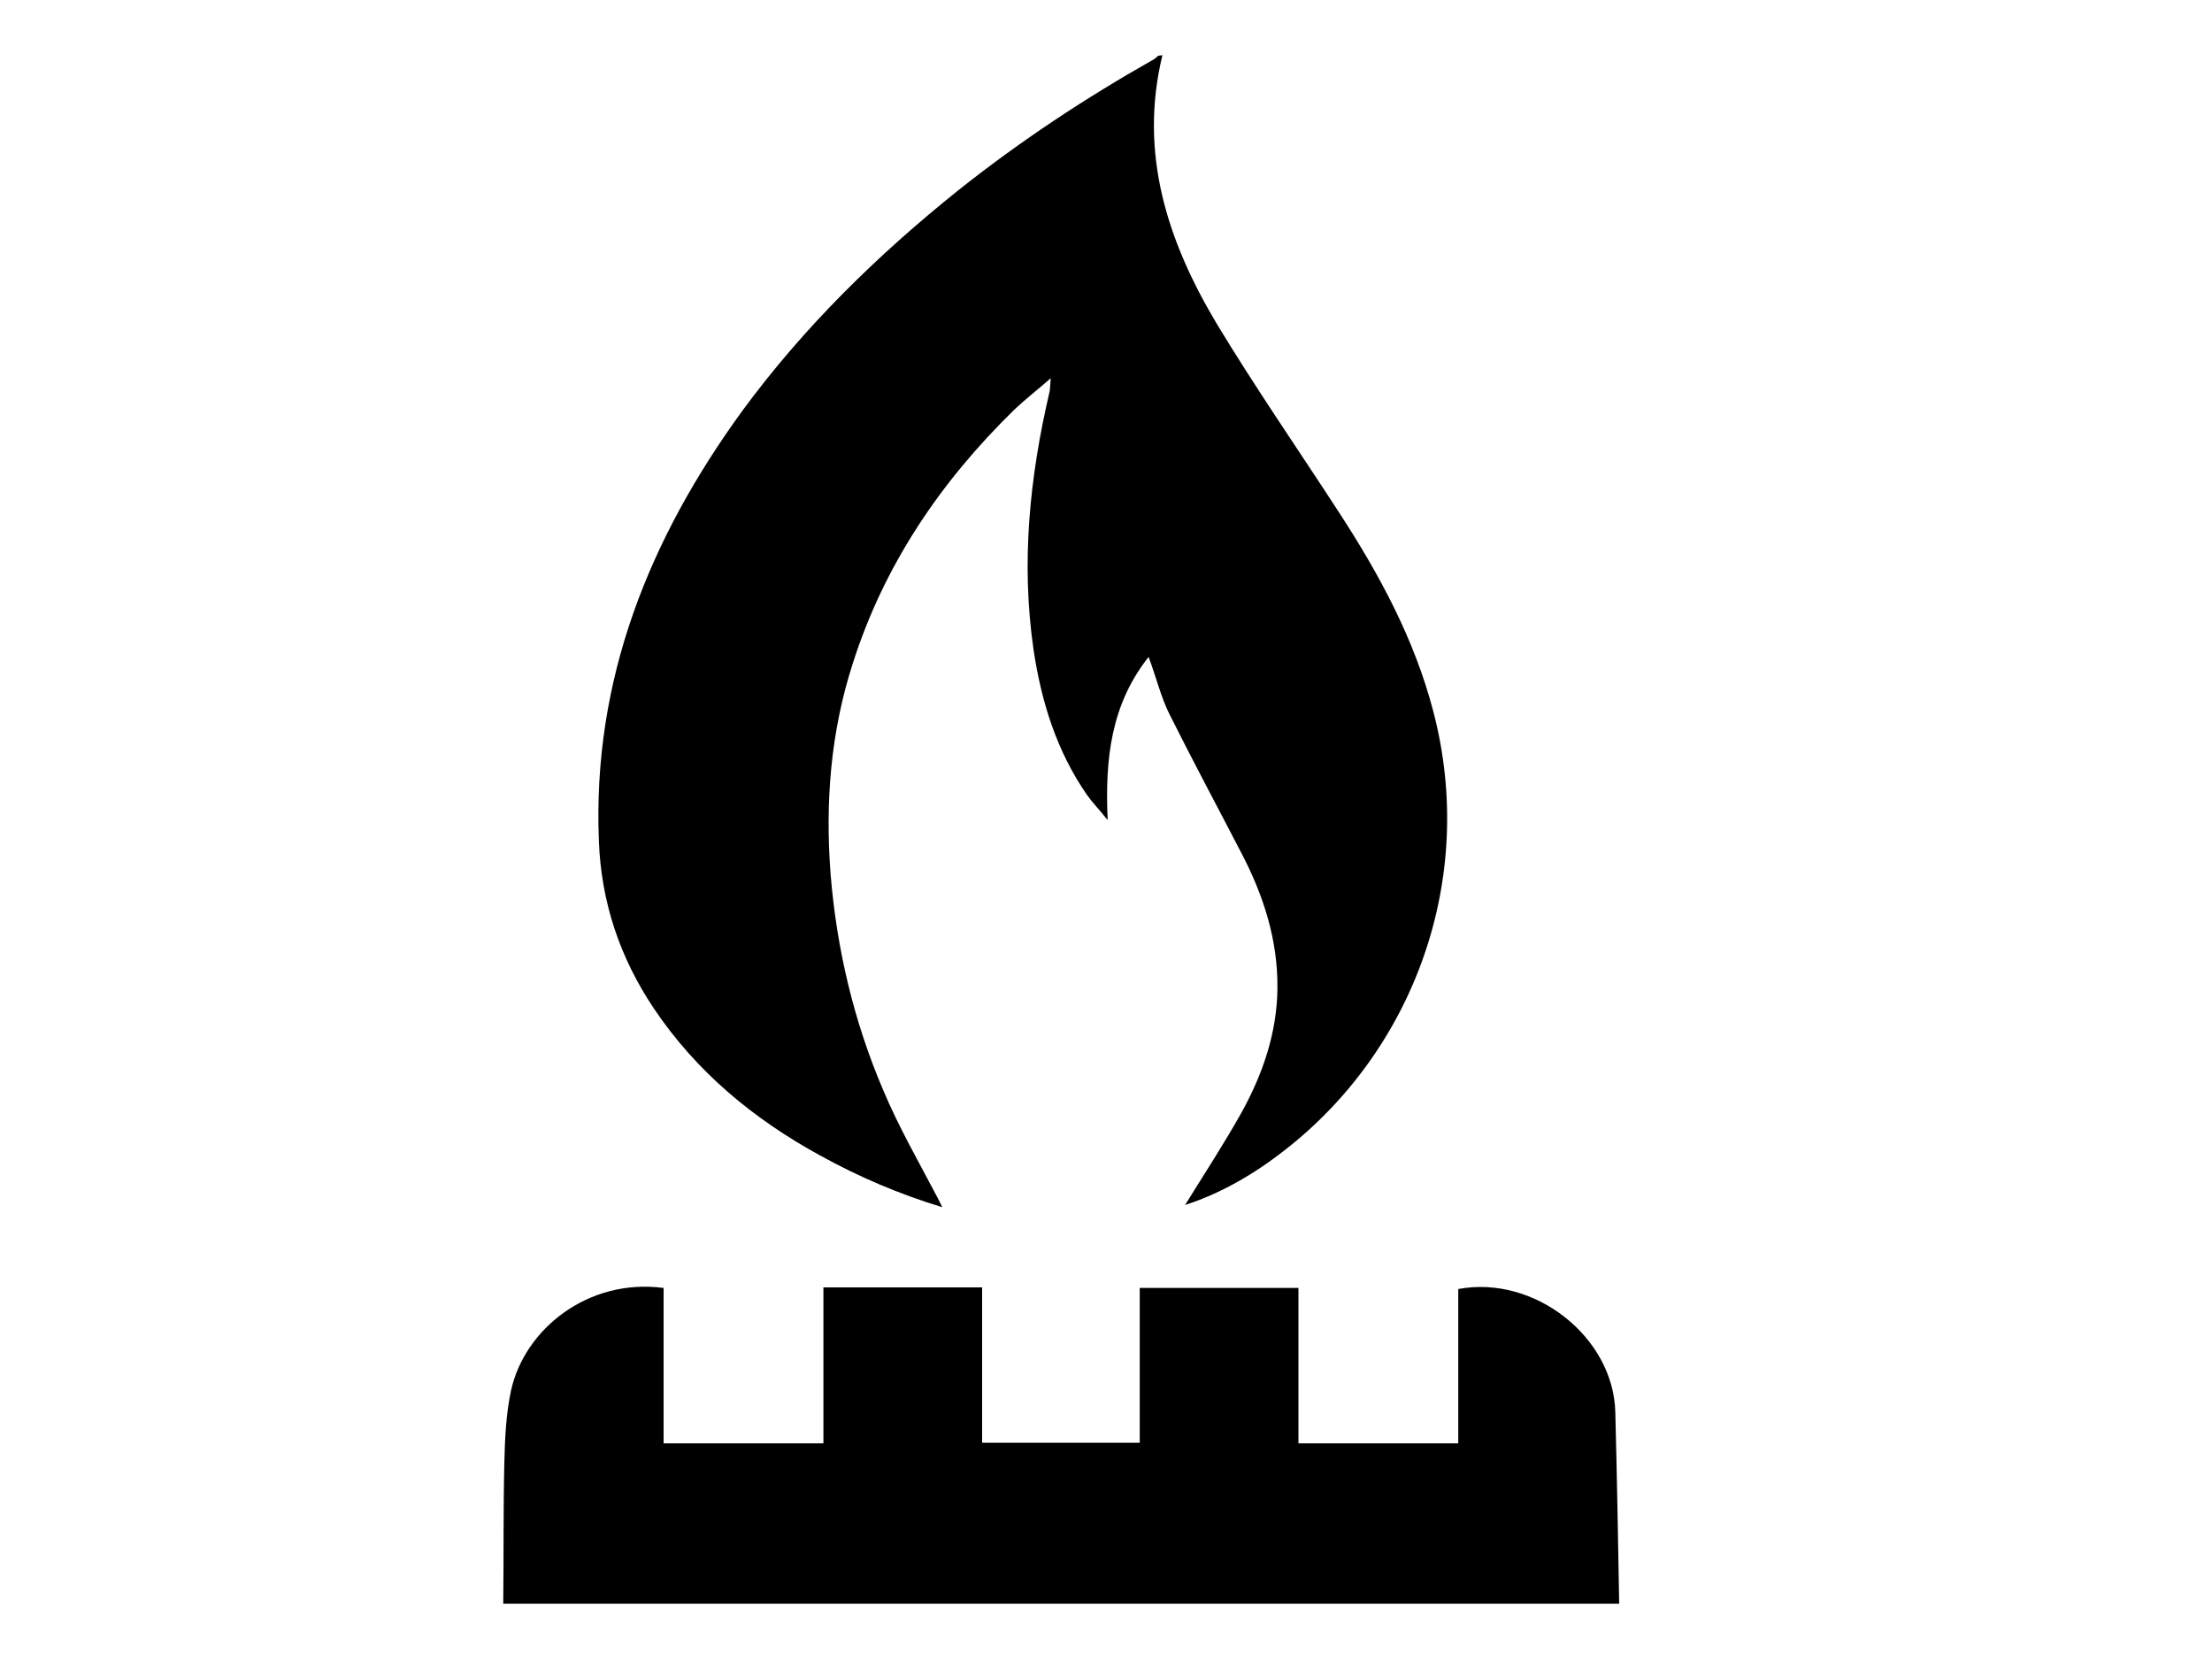 <?xml version="1.0" encoding="utf-8"?>
<!-- Generator: Adobe Illustrator 23.0.0, SVG Export Plug-In . SVG Version: 6.00 Build 0)  -->
<svg version="1.1" id="Layer_1" xmlns="http://www.w3.org/2000/svg" xmlns:xlink="http://www.w3.org/1999/xlink" x="0px" y="0px"
	 viewBox="0 0 400 300" style="enable-background:new 0 0 400 300;" xml:space="preserve">
<g>
	<path d="M210.2,10c-4.3,17.7,0.9,33.6,9.8,48.5c7,11.6,14.7,22.7,22.1,34.1c7.3,11.2,13.7,23,17.1,36.1
		c7.9,30.2-3.5,61.1-26.9,79.3c-5.5,4.3-11.5,7.8-18,9.9c3.4-5.5,7-11,10.2-16.7c3.8-6.9,6.4-14.3,6.5-22.4
		c0.1-8.8-2.5-16.9-6.6-24.7c-4.3-8.3-8.7-16.5-12.9-24.9c-1.6-3.2-2.4-6.7-3.8-10.4c-6.8,8.6-7.9,18.4-7.4,29.5
		c-1.5-1.9-2.7-3.1-3.7-4.5c-5.5-7.9-8.3-16.9-9.7-26.3c-2.3-15.8-0.7-31.3,2.9-46.7c0.1-0.6,0.1-1.2,0.2-2.4
		c-2.4,2.1-4.6,3.8-6.6,5.7c-13.3,13-23.5,28-29.2,45.9c-4,12.4-5,25.1-4,38.1c1.1,13.5,4.2,26.6,9.5,39c2.8,6.7,6.5,13.1,9.9,19.6
		c0.2,0.4,0.4,0.8,0.8,1.6c-7.9-2.4-15.1-5.5-22-9.3c-12.1-6.6-22.5-15.2-30.2-26.7c-6.1-9.1-9.5-19.2-9.9-30.2
		c-1.2-29.2,9.1-54.7,26-77.9c11.1-15.1,24.4-28.1,39-39.8c11.2-8.9,23-16.7,35.4-23.7c0.3-0.2,0.5-0.4,0.7-0.6
		C209.8,10,210,10,210.2,10z"/>
	<path d="M91,290c0.1-8.5,0-17,0.2-25.5c0.1-4.3,0.3-8.8,1.2-13c2.4-11.1,13.9-20.4,27.6-18.6c0,9.3,0,18.6,0,28.1
		c9.8,0,19.1,0,28.9,0c0-9.4,0-18.7,0-28.2c9.8,0,19.1,0,28.7,0c0,9.4,0,18.6,0,28.1c9.6,0,18.9,0,28.5,0c0-9.3,0-18.5,0-28
		c9.6,0,19,0,28.7,0c0,9.2,0,18.5,0,28.1c9.8,0,19.1,0,28.9,0c0-9.3,0-18.6,0-27.9c13.8-2.6,28.1,8.7,28.4,22.3
		c0.3,11.5,0.5,23,0.7,34.6C225.5,290,158.3,290,91,290z"/>
</g>
</svg>
